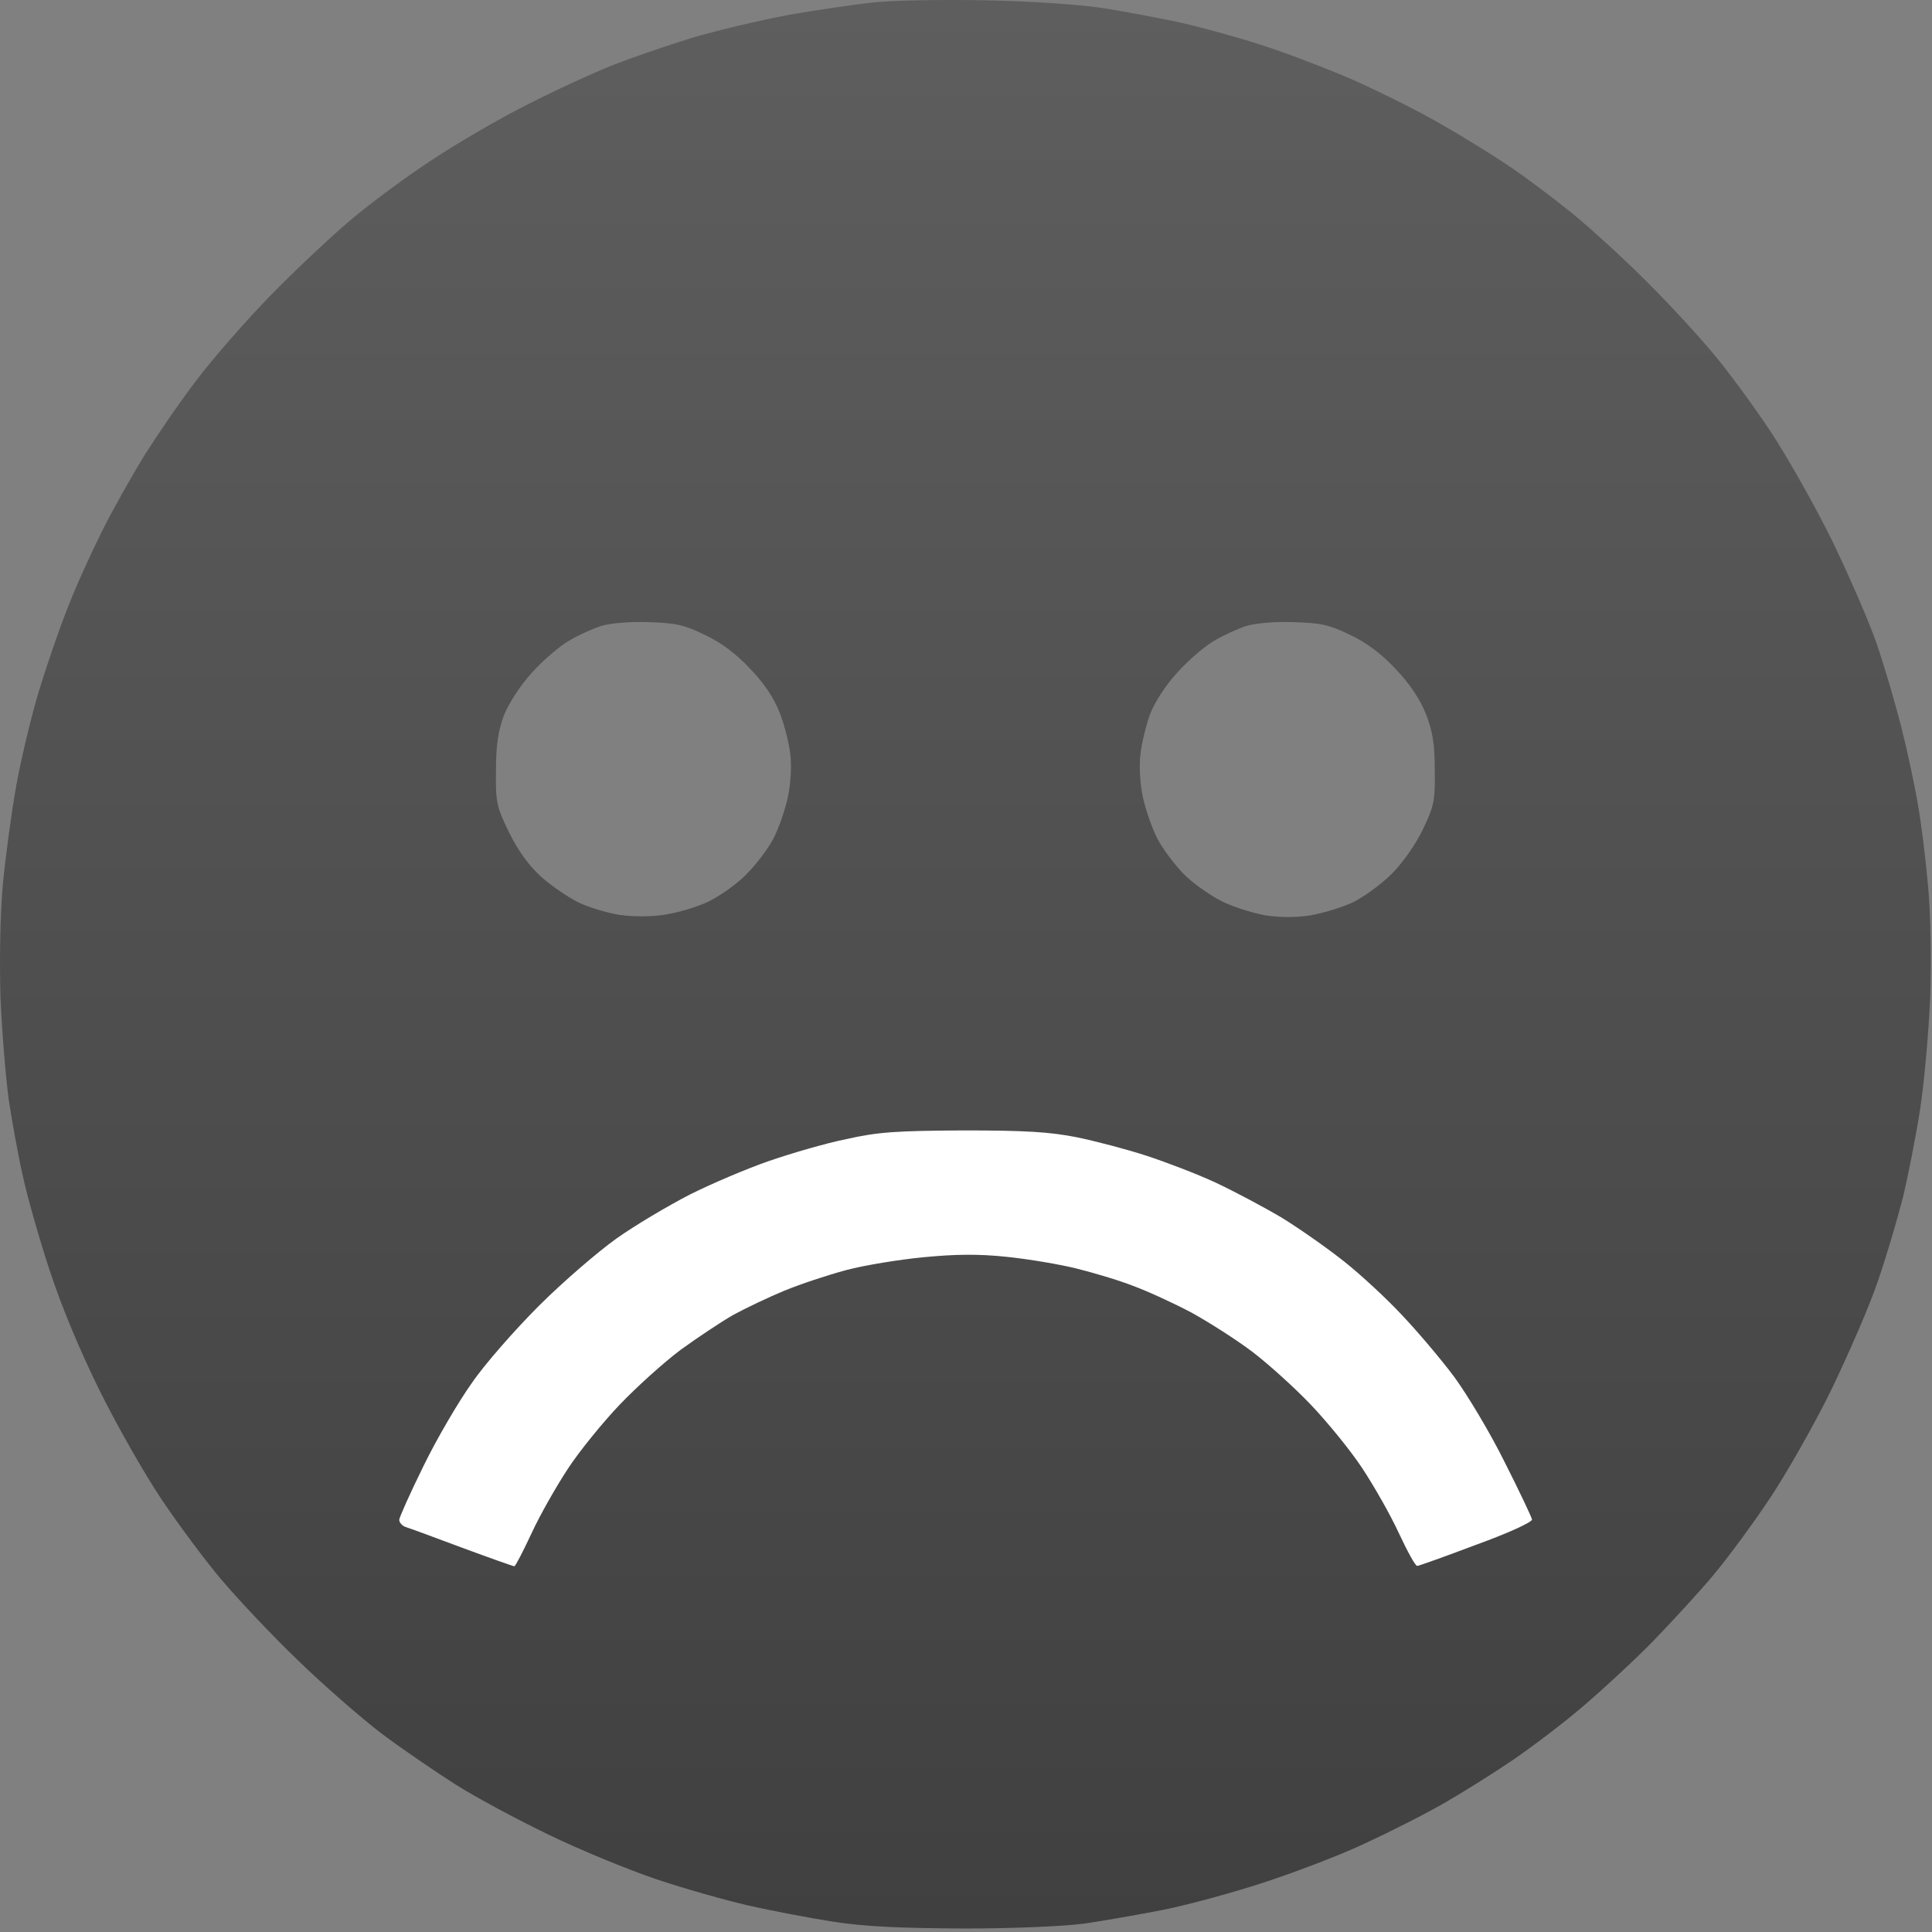 <?xml version="1.0" encoding="UTF-8"?> <svg xmlns="http://www.w3.org/2000/svg" width="512" height="512" viewBox="0 0 512 512" fill="none"><rect x="0" y="0" width="512" height="512" fill="#808080" stroke="none"/><path fill-rule="evenodd" clip-rule="evenodd" d="M260.835 0.075C272.635 0.275 285.735 1.175 291.835 2.075C297.635 2.975 306.635 4.675 311.835 5.775C317.035 6.875 326.935 9.575 333.835 11.775C340.735 13.975 351.935 18.275 358.835 21.275C365.735 24.375 376.035 29.475 381.835 32.875C387.635 36.175 395.735 41.175 399.835 43.975C403.935 46.675 411.635 52.475 416.835 56.675C422.035 60.975 431.135 69.275 437.035 75.275C442.935 81.175 450.735 89.675 454.335 94.075C458.035 98.475 464.635 107.475 469.035 114.075C473.435 120.675 480.835 133.775 485.435 143.075C489.935 152.375 495.335 164.775 497.335 170.575C499.335 176.375 502.235 186.275 503.835 192.575C505.435 198.875 507.435 208.175 508.235 213.075C509.135 217.975 510.335 227.675 510.935 234.575C511.635 241.975 511.835 253.975 511.535 264.075C511.135 273.475 509.935 286.975 508.835 294.075C507.735 301.175 505.635 311.775 504.235 317.575C502.735 323.375 499.835 333.275 497.635 339.575C495.535 345.875 489.935 358.675 485.435 368.075C480.835 377.475 473.435 390.475 469.035 397.075C464.635 403.675 458.035 412.675 454.335 417.075C450.735 421.475 443.335 429.475 438.035 434.975C432.735 440.375 424.035 448.375 418.835 452.775C413.635 457.175 405.535 463.275 400.835 466.475C396.135 469.675 388.035 474.775 382.835 477.775C377.635 480.775 368.135 485.575 361.835 488.475C355.535 491.475 343.735 495.975 335.535 498.675C327.435 501.375 315.335 504.675 308.535 506.075C301.835 507.375 292.235 509.075 287.335 509.775C282.035 510.475 268.935 511.075 255.335 511.075C238.435 510.975 229.335 510.575 220.835 509.275C214.535 508.275 204.435 506.375 198.335 504.975C192.235 503.575 181.235 500.475 173.835 497.975C166.435 495.475 153.535 490.175 145.335 486.175C137.035 482.175 126.035 476.275 120.835 472.975C115.635 469.675 106.835 463.675 101.335 459.575C95.935 455.475 85.835 446.675 79.035 440.075C72.135 433.475 63.035 423.775 58.635 418.575C54.235 413.375 47.035 403.675 42.635 397.075C38.235 390.475 30.935 377.675 26.435 368.575C21.235 358.075 16.335 346.375 13.135 336.575C10.335 328.075 7.135 316.775 6.035 311.575C4.835 306.375 3.235 297.375 2.335 291.575C1.535 285.775 0.535 273.675 0.135 264.575C-0.165 254.475 0.035 242.775 0.735 234.575C1.435 227.175 3.035 215.275 4.335 208.075C5.635 200.875 8.335 189.675 10.335 183.075C12.335 176.475 15.735 166.575 17.935 161.075C20.035 155.575 24.235 146.375 27.135 140.575C30.035 134.775 35.135 125.775 38.335 120.575C41.635 115.375 47.635 106.575 51.835 101.075C55.935 95.575 64.735 85.475 71.335 78.675C77.935 71.875 87.635 62.775 92.835 58.375C98.035 53.975 107.735 46.775 114.335 42.475C120.935 38.075 132.435 31.375 139.835 27.675C147.235 23.875 157.535 19.175 162.635 17.175C167.635 15.175 177.135 11.975 183.535 9.975C190.035 8.075 201.435 5.375 208.835 3.975C216.235 2.675 226.435 1.175 231.335 0.675C236.235 0.075 249.535 -0.125 260.835 0.075ZM150.835 169.775C148.335 171.175 143.935 174.975 141.035 178.175C137.835 181.675 134.835 186.375 133.535 189.575C132.035 193.675 131.435 197.475 131.435 204.175C131.335 212.575 131.535 213.675 134.935 220.675C137.435 225.675 140.235 229.475 143.435 232.375C146.135 234.775 150.535 237.775 153.335 239.175C156.035 240.475 161.035 241.975 164.335 242.475C167.835 242.975 172.835 242.975 176.335 242.375C179.635 241.875 184.735 240.375 187.635 238.975C190.435 237.675 195.035 234.475 197.635 231.875C200.335 229.175 203.635 224.875 205.035 222.075C206.435 219.375 208.135 214.375 208.835 211.075C209.535 207.775 209.835 202.775 209.435 199.875C209.135 196.975 207.835 191.975 206.635 188.875C205.135 185.075 202.535 181.075 198.835 177.275C195.235 173.375 191.135 170.275 186.835 168.275C181.335 165.575 179.035 165.075 171.835 164.875C166.935 164.675 161.635 165.175 159.335 165.875C157.135 166.575 153.335 168.275 150.835 169.775ZM321.835 169.775C319.335 171.175 314.935 174.975 312.035 178.175C308.835 181.675 305.935 186.175 304.735 189.375C303.735 192.175 302.535 196.975 302.235 199.875C301.835 202.775 302.135 207.775 302.835 211.075C303.535 214.375 305.235 219.375 306.635 222.075C308.035 224.875 311.235 229.075 313.735 231.675C316.235 234.175 320.835 237.375 323.835 238.875C326.835 240.375 332.035 241.975 335.335 242.575C339.235 243.175 343.435 243.175 347.335 242.575C350.635 241.975 355.735 240.475 358.635 239.075C361.435 237.675 366.035 234.375 368.835 231.575C371.735 228.675 375.235 223.675 377.035 219.875C380.035 213.675 380.335 212.275 380.235 204.075C380.235 196.975 379.635 193.775 377.835 189.075C376.235 185.175 373.435 180.975 369.835 177.275C366.235 173.375 362.135 170.275 357.835 168.275C352.335 165.575 350.035 165.075 342.835 164.875C337.935 164.675 332.635 165.175 330.335 165.875C328.135 166.575 324.335 168.275 321.835 169.775Z" fill="url(#paint0_linear_1893_24)" fill-opacity="0.5"></path><path d="M405.999 402.674C405.899 402.074 402.699 395.274 398.799 387.574C394.999 379.874 388.899 369.674 385.299 364.774C381.699 359.974 375.499 352.674 371.499 348.474C367.599 344.274 360.699 337.874 356.299 334.374C351.899 330.874 344.499 325.674 339.799 322.774C335.099 319.974 327.199 315.774 322.299 313.474C317.399 311.174 308.999 307.974 303.799 306.274C298.599 304.574 290.199 302.374 285.299 301.374C278.199 299.974 271.799 299.574 255.299 299.574C237.599 299.674 232.699 299.974 224.299 301.874C218.799 302.974 209.599 305.674 203.799 307.674C197.999 309.674 188.599 313.674 182.799 316.574C176.999 319.574 168.199 324.774 163.299 328.274C158.399 331.774 149.099 339.774 142.799 346.074C136.499 352.374 128.399 361.574 124.999 366.574C121.499 371.474 115.699 381.374 112.199 388.574C108.699 395.674 105.799 402.174 105.799 402.774C105.799 403.474 106.599 404.374 107.499 404.674C108.499 404.974 115.299 407.474 122.499 410.174C129.799 412.874 135.999 415.074 136.299 415.074C136.599 415.074 138.599 411.174 140.899 406.274C143.099 401.474 147.499 393.774 150.599 389.074C153.699 384.374 159.899 376.774 164.299 372.174C168.699 367.574 175.899 361.074 180.299 357.774C184.699 354.574 190.999 350.374 194.299 348.474C197.599 346.674 203.699 343.774 207.799 342.074C211.899 340.374 219.399 337.874 224.299 336.574C229.199 335.274 238.499 333.774 244.799 333.174C253.099 332.374 259.199 332.274 266.799 333.074C272.599 333.674 280.899 335.074 285.299 336.174C289.699 337.274 296.499 339.274 300.299 340.774C304.099 342.174 311.099 345.374 315.799 347.874C320.499 350.474 327.699 355.074 331.799 358.174C335.899 361.274 342.899 367.574 347.299 372.174C351.699 376.774 357.899 384.374 360.999 389.074C364.099 393.774 368.499 401.474 370.699 406.274C372.999 411.174 375.099 415.074 375.599 414.974C375.999 414.974 382.999 412.474 391.199 409.374C399.499 406.374 406.099 403.374 405.999 402.674Z" fill="white"></path><defs><linearGradient id="paint0_linear_1893_24" x1="255.835" y1="511.075" x2="255.835" y2="0" gradientUnits="userSpaceOnUse"><stop></stop><stop offset="1" stop-color="#3C3C3C"></stop></linearGradient></defs></svg> 